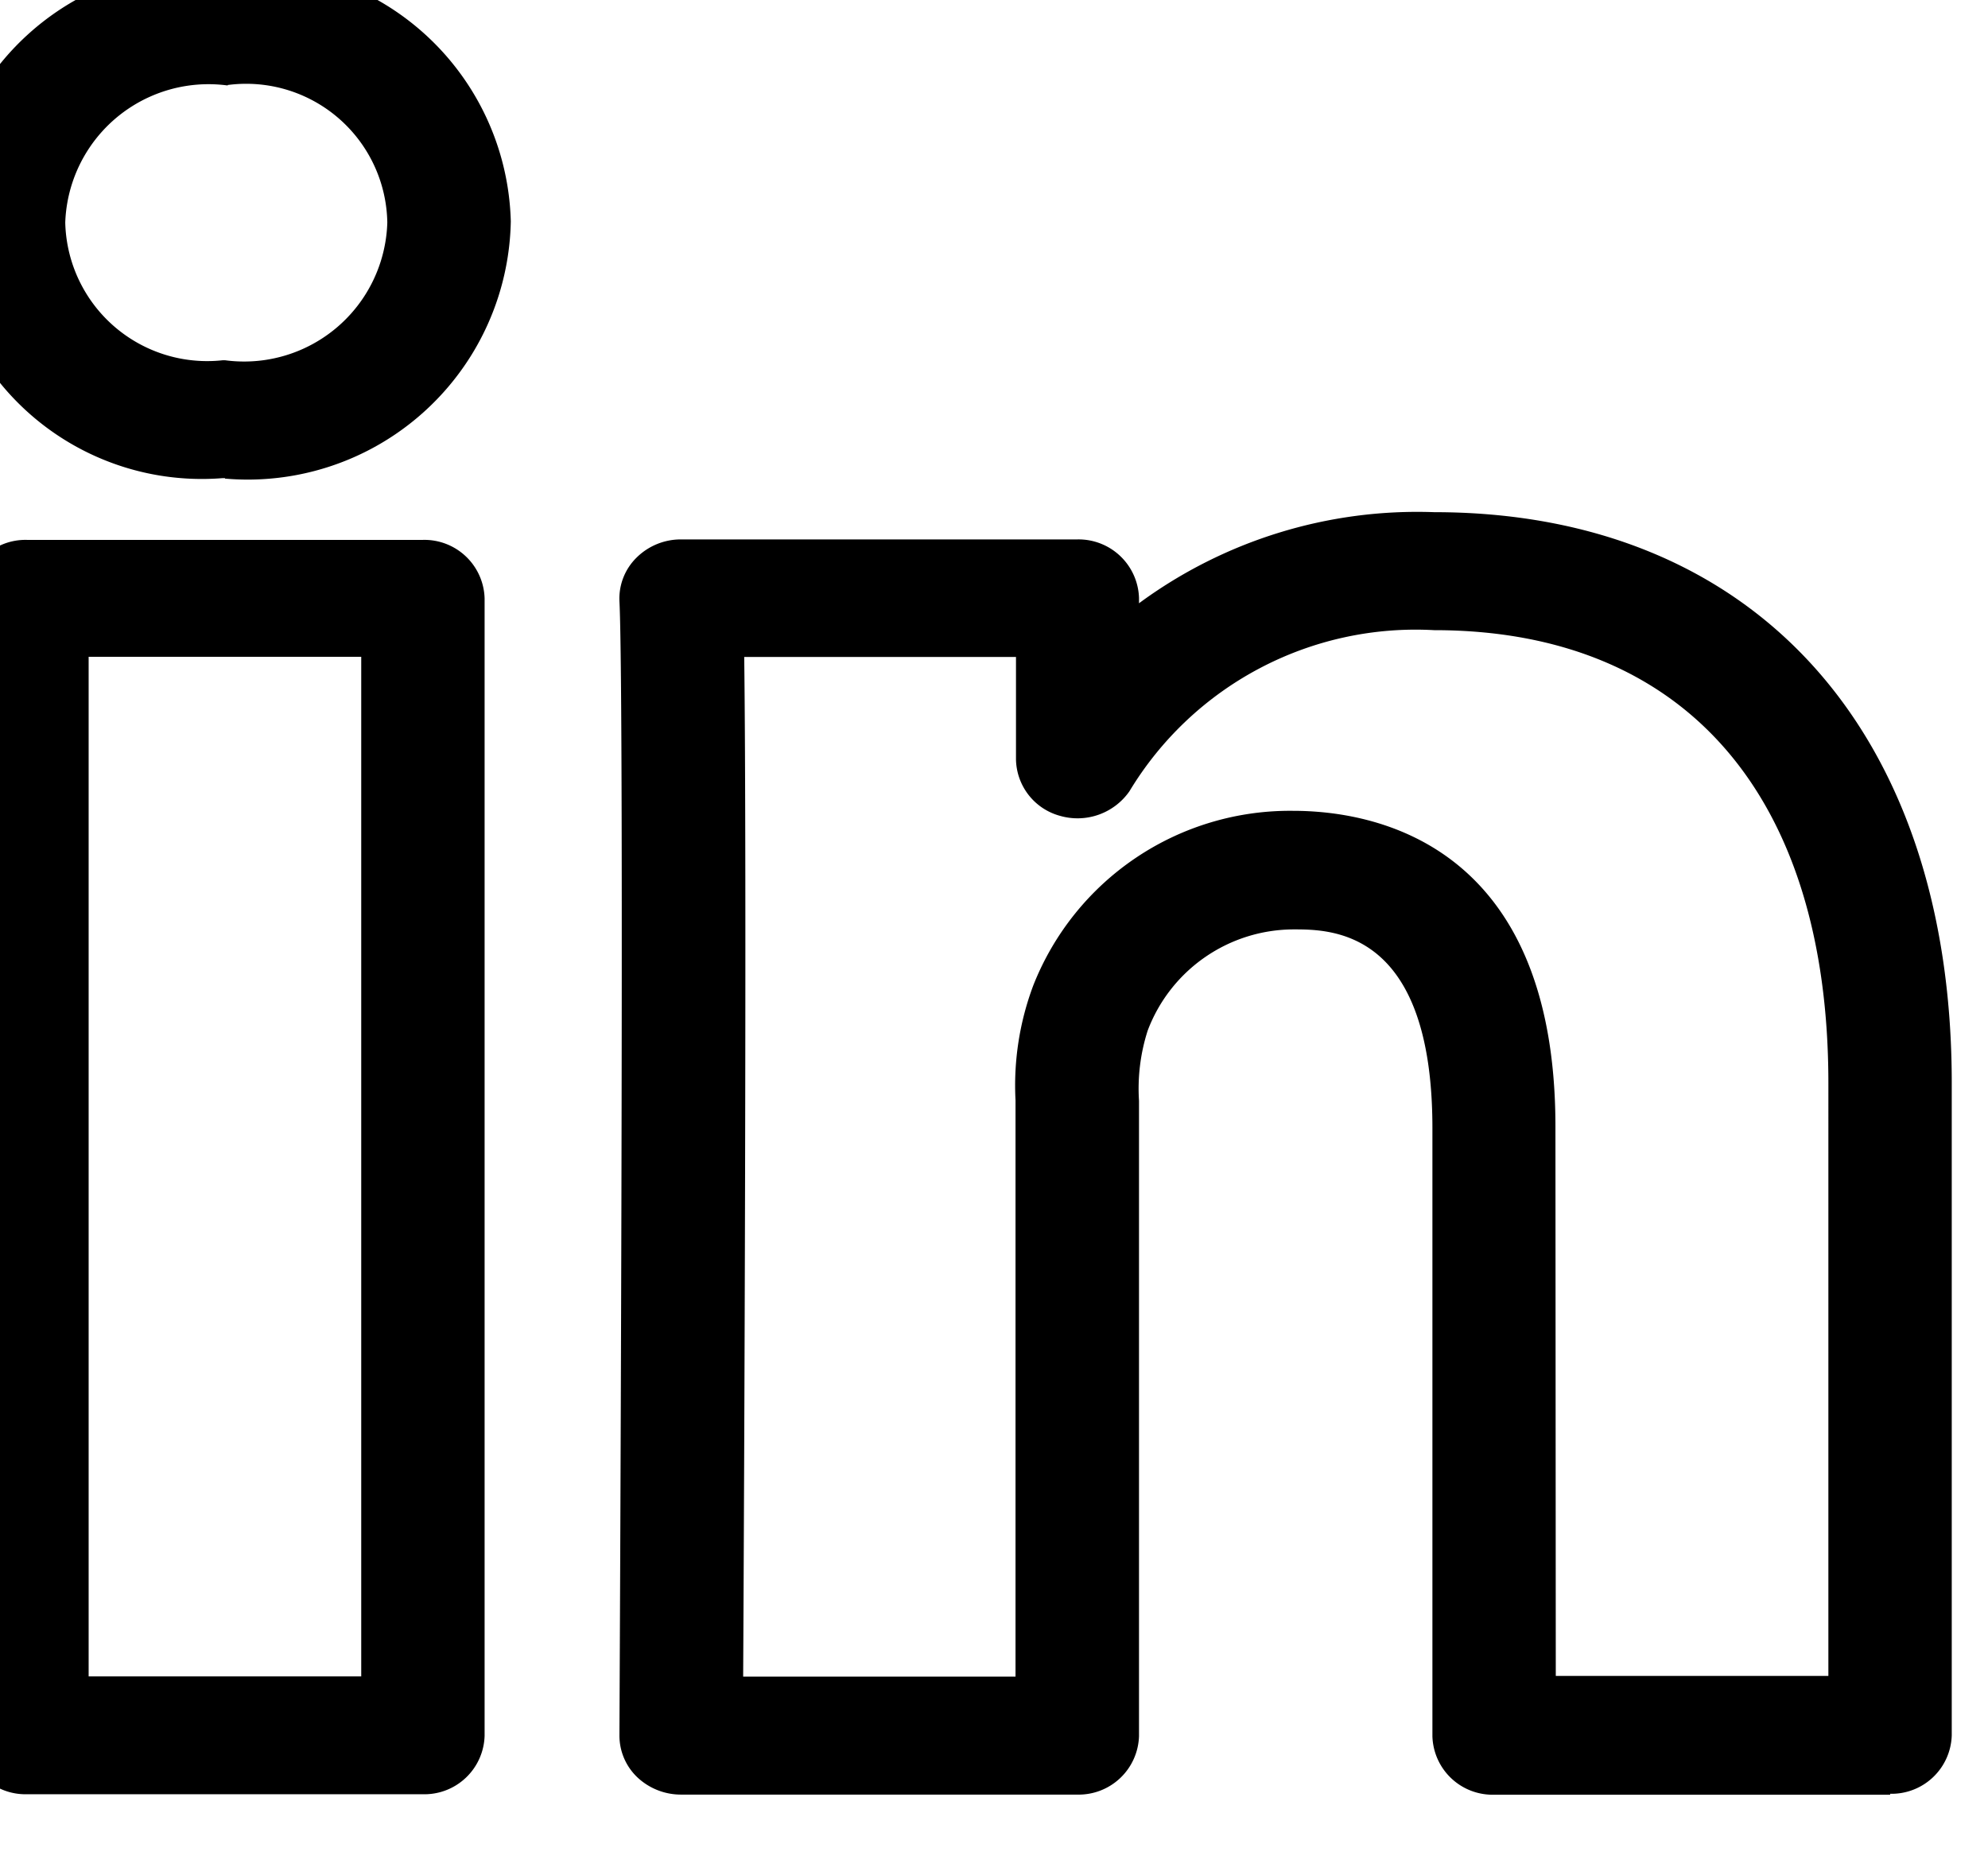 <svg xmlns="http://www.w3.org/2000/svg" xmlns:xlink="http://www.w3.org/1999/xlink" width="17" height="16" viewBox="0 0 17 16">
    <defs>
        <clipPath id="clip-path">
            <rect id="Rectangle_245" data-name="Rectangle 245" width="17" height="16" transform="translate(0.143 -0.381)" fill="none"/>
        </clipPath>
    </defs>
    <g id="Group_10189" data-name="Group 10189" transform="translate(-0.143 0.381)">
        <g id="Group_10188" data-name="Group 10188" transform="translate(0 0)">
            <g id="Group_6840" data-name="Group 6840" transform="translate(0 0)" clip-path="url(#clip-path)">
                <path id="Path_43708" data-name="Path 43708" d="M6.218,4.7l-.023.032h.023Z" transform="translate(2.803 1.413)"/>
                <path id="Path_43709" data-name="Path 43709" d="M4.047,14.127H.66a.515.515,0,0,1-.527-.5V3.9a.515.515,0,0,1,.527-.5H4.047a.515.515,0,0,1,.527.5v9.727a.515.515,0,0,1-.527.5M1.188,13.119H3.519V4.4H1.188Z" transform="translate(-0.287 0.836)"/>
                <path id="Path_43710" data-name="Path 43710" d="M2.421,4.37H2.4A2.223,2.223,0,0,1,0,2.184,2.248,2.248,0,0,1,2.444,0,2.24,2.24,0,0,1,4.865,2.174a2.25,2.25,0,0,1-2.444,2.2m.023-3.362A1.226,1.226,0,0,0,1.055,2.184,1.214,1.214,0,0,0,2.4,3.362h.023A1.225,1.225,0,0,0,3.809,2.184,1.207,1.207,0,0,0,2.444,1.008" transform="translate(-0.354 -0.662)"/>
                <path id="Path_43711" data-name="Path 43711" d="M14.706,14.2H11.318a.515.515,0,0,1-.527-.5v-5.2c0-1.7-.863-1.7-1.188-1.7a1.337,1.337,0,0,0-1.247.866,1.625,1.625,0,0,0-.074.6v5.433a.516.516,0,0,1-.528.5H4.367a.544.544,0,0,1-.374-.147.492.492,0,0,1-.154-.359c0-.088.045-8.813,0-9.7a.491.491,0,0,1,.146-.372.537.537,0,0,1,.382-.156H7.754a.517.517,0,0,1,.528.5v.046a4.011,4.011,0,0,1,2.524-.779c2.731,0,4.426,1.87,4.426,4.88v5.58a.515.515,0,0,1-.527.5m-2.859-1.008h2.331V8.114c0-2.461-1.23-3.873-3.371-3.873A2.858,2.858,0,0,0,8.2,5.619a.541.541,0,0,1-.593.21.51.51,0,0,1-.377-.484V4.47H4.906c.023,1.795,0,7.046-.009,8.72H7.226V8.261a2.433,2.433,0,0,1,.152-.982A2.359,2.359,0,0,1,9.6,5.786c.675,0,2.243.264,2.243,2.7Z" transform="translate(1.601 0.767)"/>
            </g>
        </g>
    </g>
</svg>
